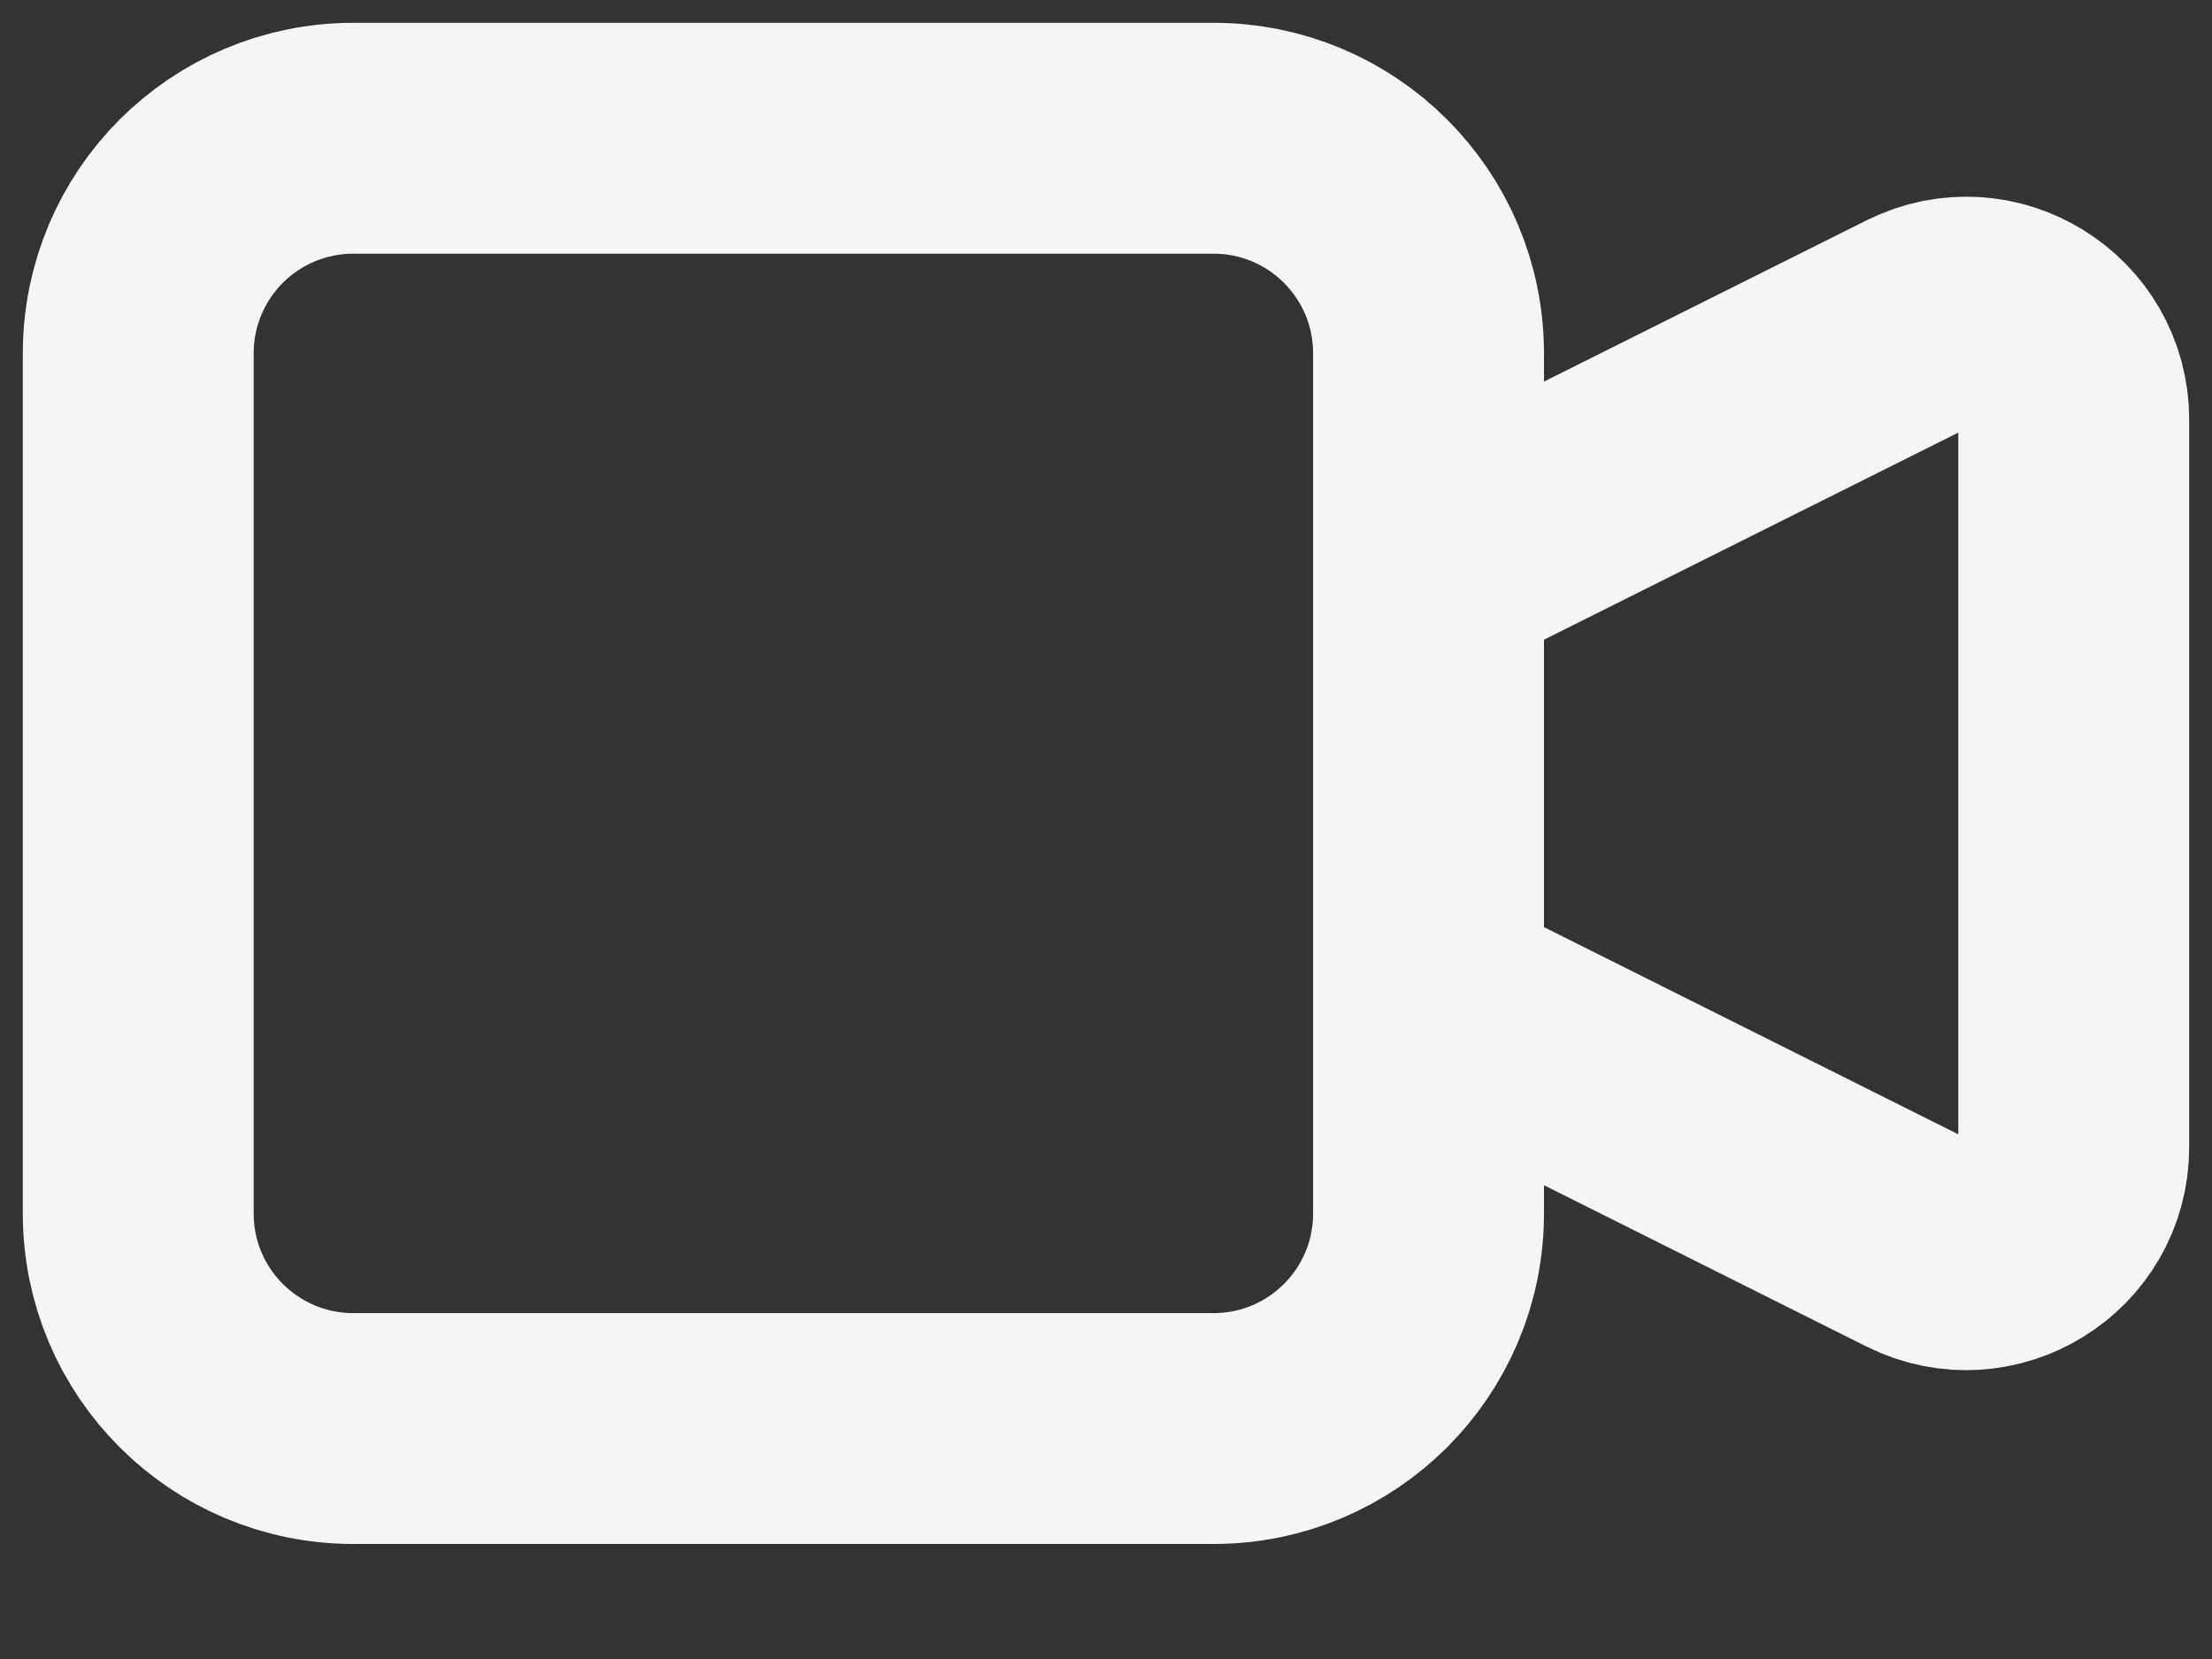 <?xml version="1.0" encoding="utf-8"?>
<svg xmlns="http://www.w3.org/2000/svg" fill="none" height="100%" overflow="visible" preserveAspectRatio="none" style="display: block;" viewBox="0 0 16 12" width="100%">
<rect x="0" y="0" width="16" height="12" fill="#333333" stroke="none"/>
<path d="M10.333 4.111L13.874 2.341C14.392 2.082 15 2.458 15 3.036V8.297C15 8.875 14.392 9.251 13.874 8.993L10.333 7.222M2.556 10.333H8.778C9.637 10.333 10.333 9.637 10.333 8.778V2.556C10.333 1.696 9.637 1 8.778 1H2.556C1.696 1 1 1.696 1 2.556V8.778C1 9.637 1.696 10.333 2.556 10.333Z" id="Icon" stroke="#F5F5F5" stroke-linecap="round" stroke-linejoin="round" stroke-width="1.67"/>
</svg>